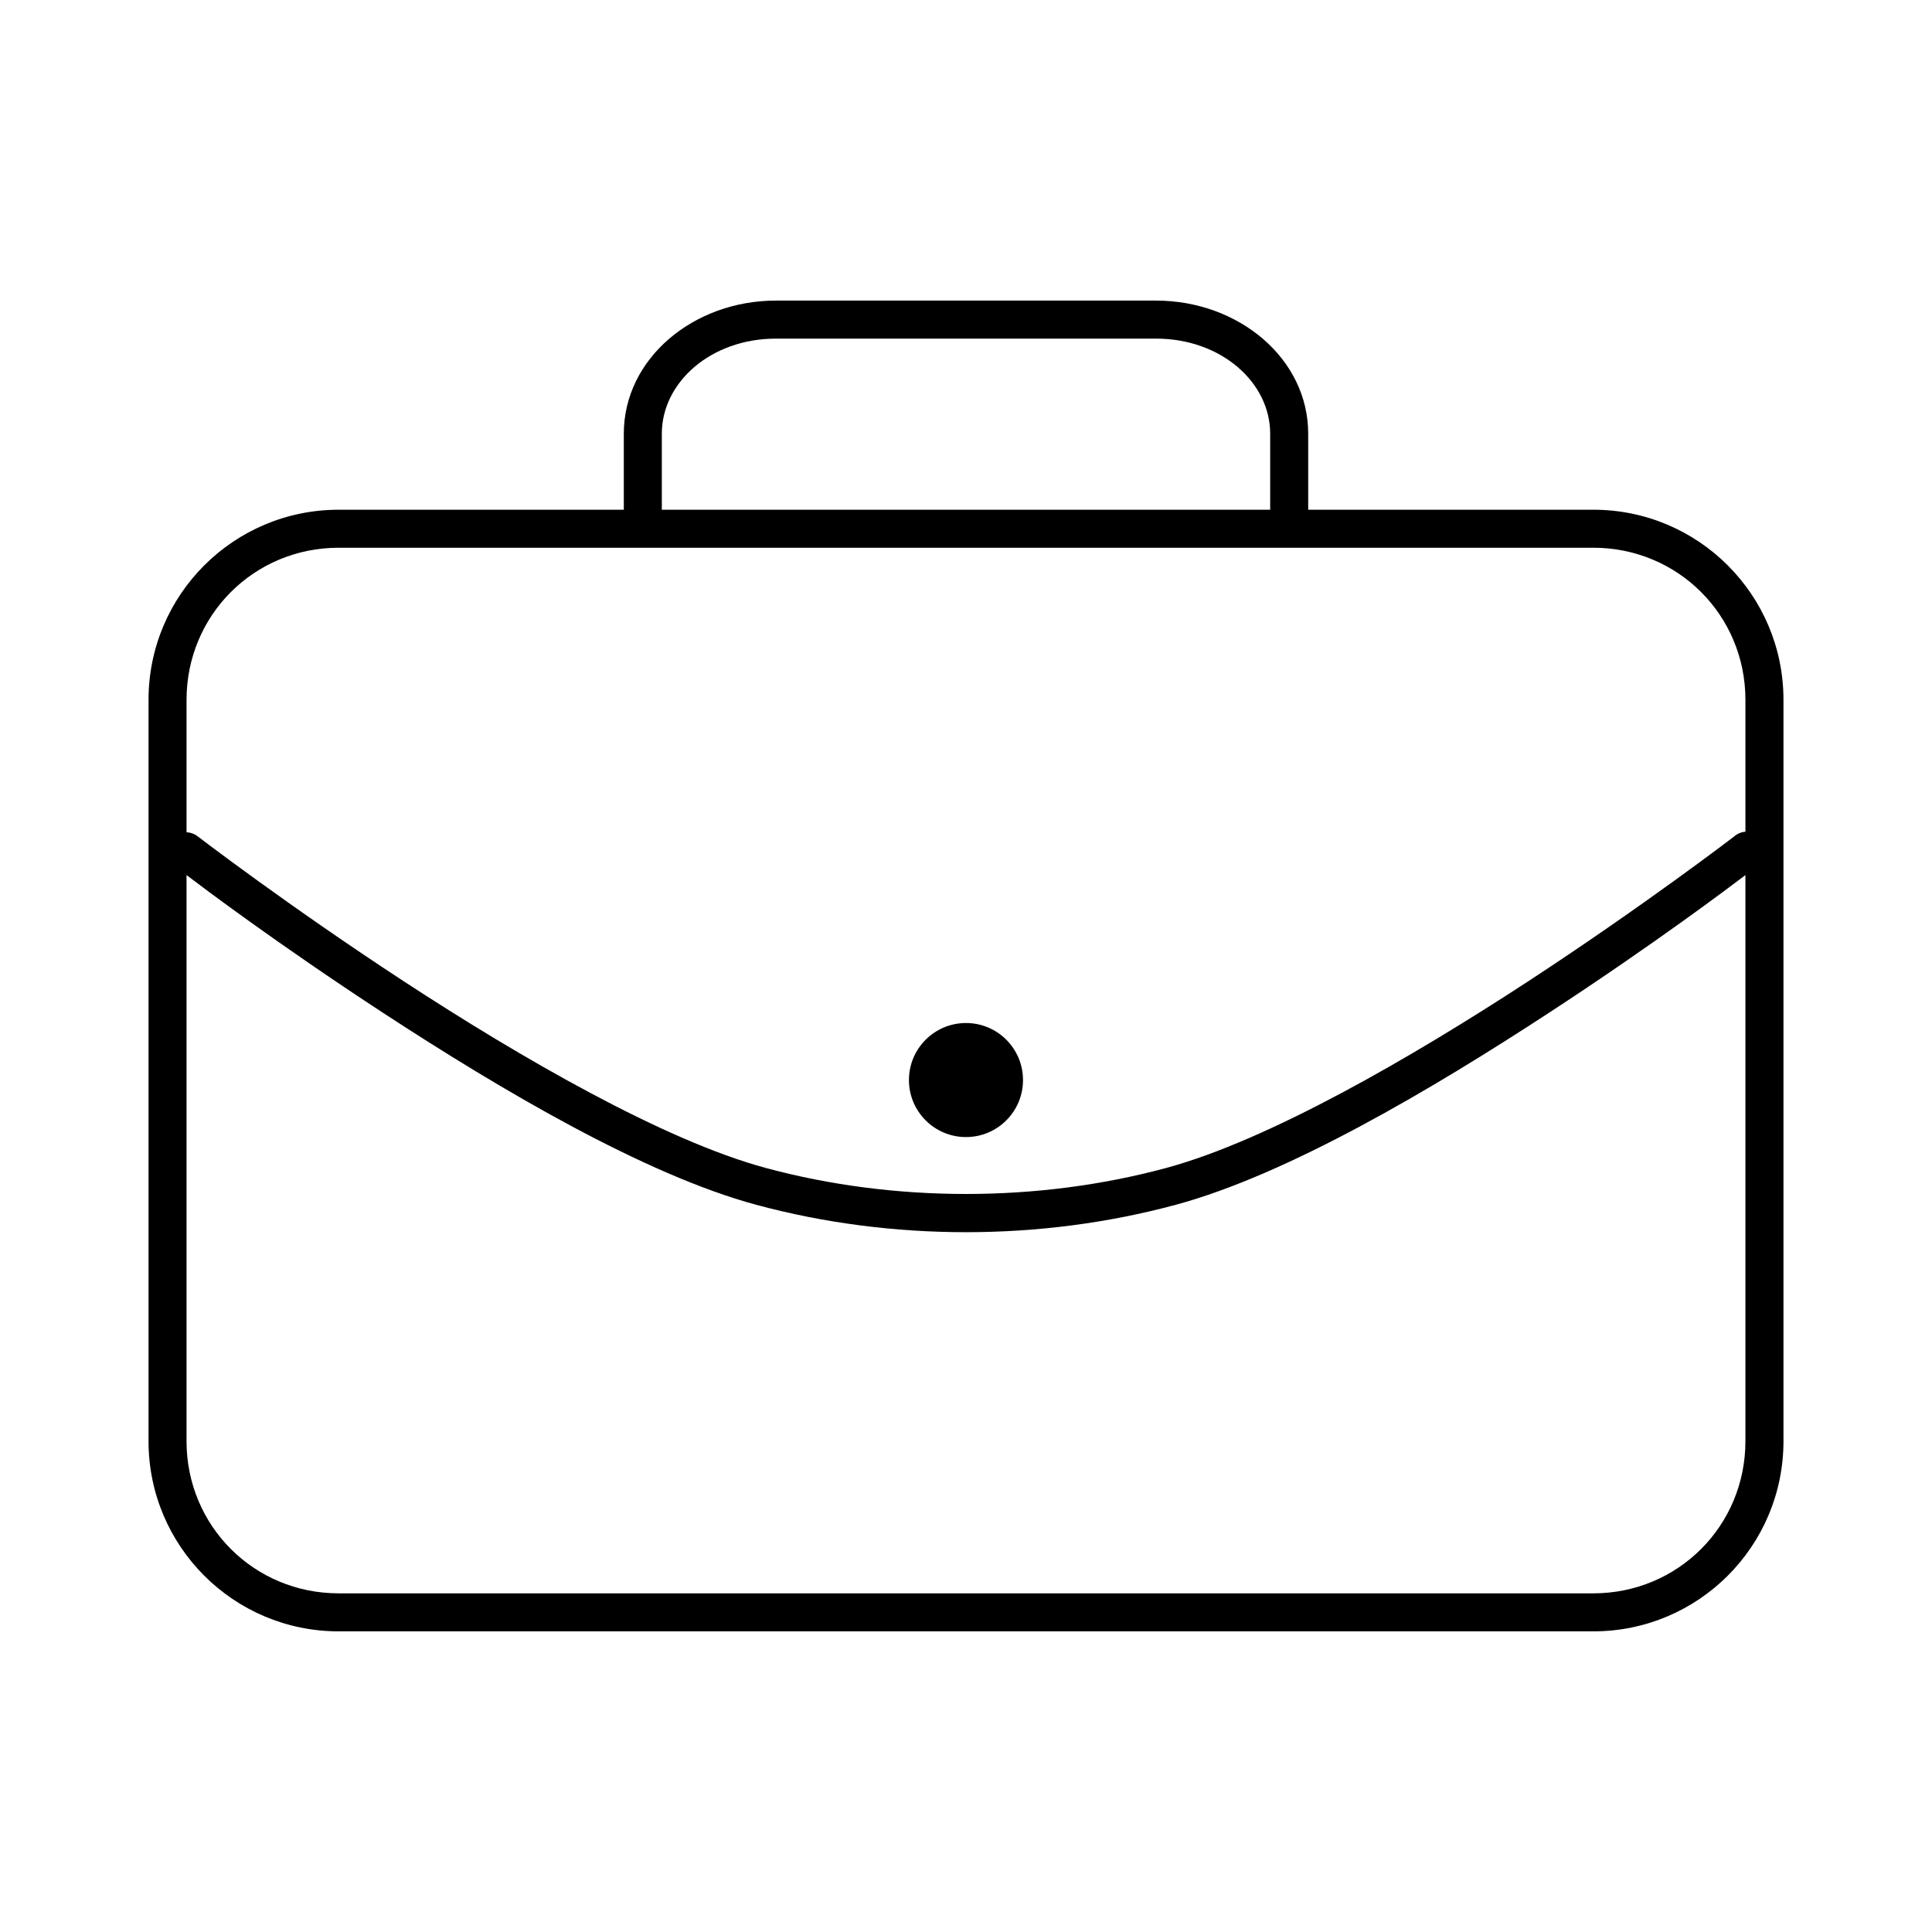<?xml version="1.0" encoding="UTF-8"?>
<!-- Uploaded to: SVG Repo, www.svgrepo.com, Generator: SVG Repo Mixer Tools -->
<svg fill="#000000" width="800px" height="800px" version="1.1" viewBox="144 144 512 512" xmlns="http://www.w3.org/2000/svg">
 <path d="m349.62 223.66c-21.855 0-40.305 15.367-40.305 35.27v20.152h-75.57c-27.824 0-50.383 22.555-50.383 50.379v196.48c0 27.824 22.559 50.383 50.383 50.383h332.51c27.824 0 50.383-22.559 50.383-50.383v-196.48c0-27.824-22.559-50.379-50.383-50.379h-75.57v-20.152c0-19.902-18.449-35.27-40.305-35.27zm0 10.078h100.76c17.219 0 30.23 11.598 30.23 25.191v20.152h-161.22v-20.152c0-13.594 13.008-25.191 30.227-25.191zm-115.88 55.418h332.51c22.418 0 40.305 17.891 40.305 40.305v34.953c-1.105 0.078-2.16 0.52-2.988 1.258 0 0-23.828 18.281-54.633 38.418-30.809 20.133-68.801 42.125-95.883 49.434-34.043 9.191-72.07 9.191-106.11 0-27.082-7.309-65.074-29.301-95.883-49.434-30.805-20.137-54.629-38.418-54.629-38.418-0.852-0.68-1.902-1.066-2.992-1.102v-35.109c0-22.414 17.887-40.305 40.305-40.305zm-40.305 86.75c3.938 2.992 23.883 18.074 52.113 36.527 31.152 20.359 69.258 42.859 98.871 50.852 35.852 9.676 75.301 9.676 111.15 0 29.617-7.992 67.723-30.492 98.875-50.852 28.23-18.453 48.172-33.535 52.109-36.527v150.04c0 22.418-17.887 40.305-40.305 40.305h-332.51c-22.418 0-40.305-17.887-40.305-40.305zm206.56 39.203c-8.348 0-15.117 6.766-15.117 15.113 0 8.348 6.769 15.113 15.117 15.113s15.113-6.766 15.113-15.113c0-8.348-6.766-15.113-15.113-15.113z"/>
</svg>
